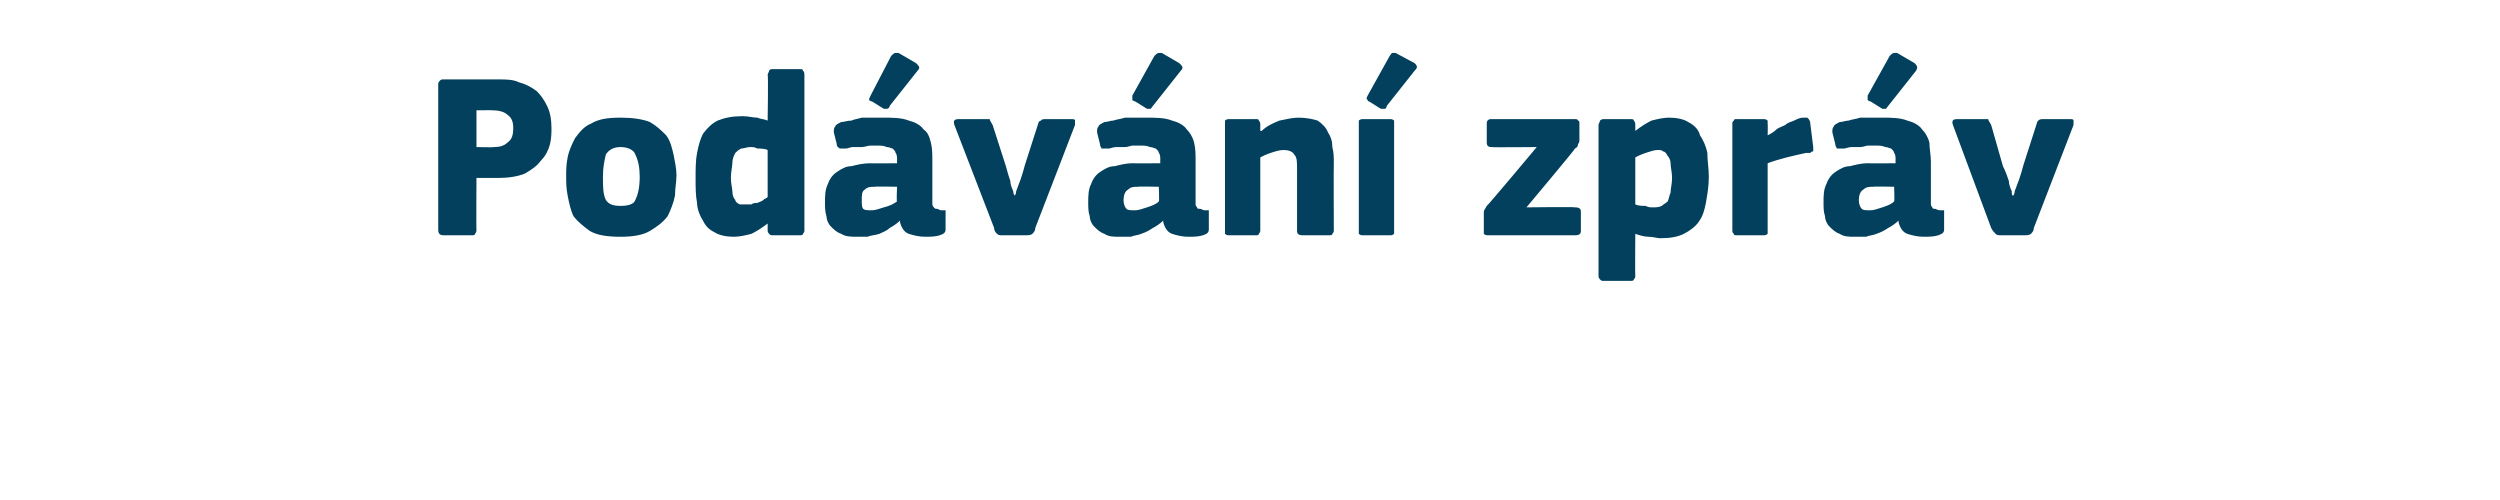 <?xml version="1.0" standalone="no"?><!DOCTYPE svg PUBLIC "-//W3C//DTD SVG 1.1//EN" "http://www.w3.org/Graphics/SVG/1.1/DTD/svg11.dtd"><svg xmlns="http://www.w3.org/2000/svg" version="1.1" width="170px" height="34px" viewBox="0 -4 170 34" style="top:-4px">  <desc>Pod v n zpr v</desc>  <defs/>  <g id="Polygon25533">    <path d="M 32.4 11.6 C 32.4 11.7 32.4 11.8 32.3 11.9 C 32.3 12 32.2 12 32 12 C 32 12 30.2 12 30.2 12 C 29.9 12 29.8 11.9 29.8 11.6 C 29.8 11.6 29.8 1.7 29.8 1.7 C 29.8 1.6 29.9 1.5 29.9 1.5 C 30 1.4 30 1.4 30.2 1.4 C 30.2 1.4 33.9 1.4 33.9 1.4 C 34.4 1.4 34.9 1.4 35.3 1.6 C 35.7 1.7 36.1 1.9 36.5 2.2 C 36.8 2.5 37 2.8 37.2 3.2 C 37.4 3.6 37.5 4.1 37.5 4.7 C 37.5 5 37.5 5.4 37.4 5.8 C 37.3 6.2 37.1 6.6 36.8 6.9 C 36.5 7.3 36.2 7.5 35.7 7.8 C 35.2 8 34.6 8.1 33.9 8.1 C 33.9 8.1 32.4 8.1 32.4 8.1 C 32.4 8.1 32.38 11.65 32.4 11.6 Z M 34.9 4.7 C 34.9 4.3 34.8 4 34.5 3.8 C 34.3 3.6 33.9 3.5 33.5 3.5 C 33.53 3.49 32.4 3.5 32.4 3.5 L 32.4 6 C 32.4 6 33.56 6.03 33.6 6 C 34 6 34.3 5.9 34.5 5.7 C 34.8 5.5 34.9 5.2 34.9 4.7 Z M 46 7.9 C 46 8.4 45.9 8.8 45.9 9.3 C 45.8 9.8 45.6 10.3 45.4 10.7 C 45.1 11.1 44.7 11.4 44.2 11.7 C 43.7 12 43 12.1 42.2 12.1 C 41.3 12.1 40.6 12 40.1 11.7 C 39.7 11.4 39.3 11.1 39 10.7 C 38.8 10.3 38.7 9.8 38.6 9.3 C 38.5 8.8 38.5 8.4 38.5 7.9 C 38.5 7.6 38.5 7.2 38.6 6.7 C 38.7 6.2 38.9 5.8 39.1 5.4 C 39.4 5 39.7 4.6 40.2 4.4 C 40.7 4.1 41.3 4 42.2 4 C 43 4 43.7 4.1 44.2 4.3 C 44.7 4.6 45 4.9 45.3 5.2 C 45.6 5.6 45.7 6.1 45.8 6.5 C 45.9 7 46 7.5 46 7.9 Z M 43.5 8 C 43.5 7.4 43.4 6.9 43.2 6.5 C 43.1 6.2 42.7 6 42.2 6 C 41.7 6 41.4 6.2 41.2 6.5 C 41.1 6.9 41 7.4 41 8 C 41 8.7 41 9.2 41.2 9.6 C 41.4 9.9 41.7 10 42.2 10 C 42.7 10 43.1 9.9 43.2 9.6 C 43.4 9.2 43.5 8.7 43.5 8 Z M 54.7 11.7 C 54.7 11.7 54.7 11.8 54.6 11.9 C 54.6 12 54.5 12 54.3 12 C 54.3 12 52.6 12 52.6 12 C 52.4 12 52.4 12 52.3 11.9 C 52.3 11.9 52.2 11.8 52.2 11.7 C 52.2 11.7 52.2 11.3 52.2 11.3 C 52.2 11.3 52.2 11.3 52.2 11.3 C 52.2 11.3 52.2 11.2 52.2 11.2 C 51.8 11.5 51.5 11.7 51.1 11.9 C 50.7 12 50.3 12.1 49.9 12.1 C 49.4 12.1 48.9 12 48.6 11.8 C 48.2 11.6 48 11.4 47.8 11 C 47.6 10.7 47.4 10.2 47.4 9.8 C 47.3 9.3 47.3 8.7 47.3 8.2 C 47.3 7.5 47.3 6.9 47.4 6.4 C 47.5 5.9 47.6 5.5 47.8 5.1 C 48.1 4.7 48.4 4.4 48.8 4.2 C 49.3 4 49.8 3.9 50.5 3.9 C 50.9 3.9 51.2 4 51.5 4 C 51.7 4.1 52 4.1 52.2 4.2 C 52.23 4.19 52.2 4.2 52.2 4.2 C 52.2 4.2 52.25 1.07 52.2 1.1 C 52.2 1 52.3 0.9 52.3 0.8 C 52.4 0.7 52.4 0.7 52.6 0.7 C 52.6 0.7 54.3 0.7 54.3 0.7 C 54.5 0.7 54.6 0.7 54.6 0.8 C 54.7 0.9 54.7 1 54.7 1.1 C 54.7 1.1 54.7 11.7 54.7 11.7 Z M 52.2 6.2 C 52 6.1 51.7 6.1 51.5 6.1 C 51.3 6 51.2 6 51 6 C 50.8 6 50.6 6.1 50.4 6.1 C 50.2 6.2 50.1 6.3 50 6.4 C 49.9 6.6 49.8 6.8 49.8 7.1 C 49.8 7.3 49.7 7.7 49.7 8.1 C 49.7 8.5 49.8 8.8 49.8 9 C 49.8 9.3 49.9 9.5 50 9.6 C 50 9.7 50.1 9.8 50.3 9.9 C 50.4 9.9 50.5 9.9 50.7 9.9 C 50.8 9.9 51 9.9 51.1 9.9 C 51.2 9.8 51.4 9.8 51.5 9.8 C 51.7 9.7 51.8 9.7 51.9 9.6 C 52 9.5 52.1 9.5 52.2 9.4 C 52.2 9.4 52.2 6.2 52.2 6.2 Z M 61 8.7 C 61 8.7 59.51 8.67 59.5 8.7 C 59.2 8.7 59 8.7 58.8 8.9 C 58.6 9 58.6 9.3 58.6 9.6 C 58.6 9.9 58.6 10.1 58.7 10.2 C 58.8 10.3 59 10.3 59.3 10.3 C 59.5 10.3 59.8 10.2 60.1 10.1 C 60.5 10 60.7 9.9 61 9.7 C 60.95 9.74 61 8.7 61 8.7 Z M 61.2 11 C 61 11.2 60.7 11.4 60.5 11.5 C 60.3 11.7 60 11.8 59.8 11.9 C 59.5 12 59.2 12 59 12.1 C 58.8 12.1 58.5 12.1 58.3 12.1 C 57.9 12.1 57.5 12.1 57.2 11.9 C 56.9 11.8 56.7 11.6 56.5 11.4 C 56.3 11.2 56.2 10.9 56.2 10.7 C 56.1 10.4 56.1 10.1 56.1 9.8 C 56.1 9.3 56.1 8.9 56.3 8.5 C 56.4 8.2 56.6 7.9 56.9 7.7 C 57.2 7.5 57.5 7.3 57.9 7.3 C 58.3 7.2 58.7 7.1 59.2 7.1 C 59.16 7.12 61 7.1 61 7.1 C 61 7.1 61 6.86 61 6.9 C 61 6.7 61 6.5 60.9 6.4 C 60.9 6.3 60.8 6.2 60.7 6.1 C 60.6 6.1 60.5 6 60.3 6 C 60.1 5.9 59.9 5.9 59.6 5.9 C 59.5 5.9 59.3 5.9 59.2 5.9 C 59 5.9 58.8 6 58.6 6 C 58.4 6 58.2 6 58 6 C 57.8 6 57.7 6.1 57.5 6.1 C 57.3 6.1 57.1 6.1 57.1 6.1 C 57 6 56.9 6 56.9 5.8 C 56.9 5.8 56.7 5 56.7 5 C 56.7 4.8 56.7 4.7 56.8 4.6 C 56.8 4.5 57 4.4 57.2 4.3 C 57.4 4.3 57.6 4.2 57.9 4.2 C 58.1 4.1 58.3 4.1 58.6 4 C 58.8 4 59.1 4 59.3 4 C 59.6 4 59.8 4 60 4 C 60.7 4 61.3 4 61.8 4.2 C 62.2 4.3 62.6 4.5 62.8 4.8 C 63.1 5 63.2 5.3 63.3 5.7 C 63.4 6.1 63.4 6.5 63.4 7 C 63.4 7 63.4 9.5 63.4 9.5 C 63.4 9.7 63.4 9.8 63.4 9.9 C 63.4 10 63.5 10.1 63.5 10.1 C 63.6 10.2 63.6 10.2 63.7 10.2 C 63.8 10.2 63.9 10.3 64 10.3 C 64.1 10.3 64.2 10.3 64.3 10.3 C 64.3 10.4 64.3 10.4 64.3 10.5 C 64.3 10.5 64.3 11.6 64.3 11.6 C 64.3 11.8 64.2 11.9 63.9 12 C 63.6 12.1 63.2 12.1 62.9 12.1 C 62.5 12.1 62.1 12 61.8 11.9 C 61.5 11.8 61.3 11.5 61.2 11.1 C 61.2 11.1 61.2 11 61.2 11 Z M 62.3 0.3 C 62.5 0.5 62.6 0.6 62.4 0.8 C 62.4 0.8 60.5 3.2 60.5 3.2 C 60.5 3.3 60.4 3.4 60.3 3.4 C 60.3 3.4 60.2 3.4 60.1 3.4 C 60.1 3.4 59.3 2.9 59.3 2.9 C 59.2 2.9 59.1 2.8 59.1 2.8 C 59.1 2.7 59.1 2.7 59.2 2.5 C 59.2 2.5 60.6 -0.2 60.6 -0.2 C 60.7 -0.3 60.8 -0.4 60.9 -0.4 C 60.9 -0.4 61 -0.4 61.1 -0.4 C 61.1 -0.4 62.3 0.3 62.3 0.3 Z M 69 9.3 C 69 9.3 69.1 9.2 69.1 9 C 69.2 8.7 69.3 8.5 69.4 8.2 C 69.5 7.9 69.6 7.6 69.7 7.2 C 69.7 7.2 70.6 4.4 70.6 4.4 C 70.6 4.3 70.7 4.2 70.8 4.2 C 70.8 4.1 71 4.1 71.1 4.1 C 71.1 4.1 72.8 4.1 72.8 4.1 C 73 4.1 73.1 4.1 73.1 4.2 C 73.1 4.3 73.1 4.4 73.1 4.5 C 73.1 4.5 70.4 11.5 70.4 11.5 C 70.4 11.7 70.3 11.8 70.2 11.9 C 70.1 12 69.9 12 69.7 12 C 69.7 12 68.2 12 68.2 12 C 68 12 67.9 12 67.8 11.9 C 67.7 11.8 67.6 11.7 67.6 11.5 C 67.6 11.5 64.9 4.5 64.9 4.5 C 64.8 4.2 64.9 4.1 65.2 4.1 C 65.2 4.1 66.9 4.1 66.9 4.1 C 67.1 4.1 67.2 4.1 67.3 4.1 C 67.3 4.2 67.4 4.3 67.5 4.5 C 67.5 4.5 68.4 7.3 68.4 7.3 C 68.5 7.7 68.6 8 68.7 8.3 C 68.7 8.5 68.8 8.8 68.9 9 C 68.9 9.2 69 9.3 69 9.3 C 69 9.3 69 9.3 69 9.3 Z M 78.8 8.7 C 78.8 8.7 77.4 8.67 77.4 8.7 C 77.1 8.7 76.9 8.7 76.7 8.9 C 76.5 9 76.4 9.3 76.4 9.6 C 76.4 9.9 76.5 10.1 76.6 10.2 C 76.7 10.3 76.9 10.3 77.2 10.3 C 77.4 10.3 77.7 10.2 78 10.1 C 78.3 10 78.6 9.9 78.8 9.7 C 78.84 9.74 78.8 8.7 78.8 8.7 Z M 79.1 11 C 78.9 11.2 78.6 11.4 78.4 11.5 C 78.1 11.7 77.9 11.8 77.6 11.9 C 77.4 12 77.1 12 76.9 12.1 C 76.6 12.1 76.4 12.1 76.2 12.1 C 75.7 12.1 75.4 12.1 75.1 11.9 C 74.8 11.8 74.6 11.6 74.4 11.4 C 74.2 11.2 74.1 10.9 74.1 10.7 C 74 10.4 74 10.1 74 9.8 C 74 9.3 74 8.9 74.2 8.5 C 74.3 8.2 74.5 7.9 74.8 7.7 C 75.1 7.5 75.4 7.3 75.8 7.3 C 76.2 7.2 76.6 7.1 77 7.1 C 77.05 7.12 78.9 7.1 78.9 7.1 C 78.9 7.1 78.89 6.86 78.9 6.9 C 78.9 6.7 78.9 6.5 78.8 6.4 C 78.8 6.3 78.7 6.2 78.6 6.1 C 78.5 6.1 78.4 6 78.2 6 C 78 5.9 77.8 5.9 77.5 5.9 C 77.4 5.9 77.2 5.9 77 5.9 C 76.9 5.9 76.7 6 76.5 6 C 76.3 6 76.1 6 75.9 6 C 75.7 6 75.5 6.1 75.4 6.1 C 75.2 6.1 75 6.1 74.9 6.1 C 74.9 6 74.8 6 74.8 5.8 C 74.8 5.8 74.6 5 74.6 5 C 74.6 4.8 74.6 4.7 74.7 4.6 C 74.7 4.5 74.9 4.4 75.1 4.3 C 75.3 4.3 75.5 4.2 75.7 4.2 C 76 4.1 76.2 4.1 76.5 4 C 76.7 4 77 4 77.2 4 C 77.5 4 77.7 4 77.9 4 C 78.6 4 79.2 4 79.7 4.2 C 80.1 4.3 80.5 4.5 80.7 4.8 C 80.9 5 81.1 5.3 81.2 5.7 C 81.3 6.1 81.3 6.5 81.3 7 C 81.3 7 81.3 9.5 81.3 9.5 C 81.3 9.7 81.3 9.8 81.3 9.9 C 81.3 10 81.4 10.1 81.4 10.1 C 81.4 10.2 81.5 10.2 81.6 10.2 C 81.7 10.2 81.8 10.3 81.9 10.3 C 82 10.3 82.1 10.3 82.2 10.3 C 82.2 10.4 82.2 10.4 82.2 10.5 C 82.2 10.5 82.2 11.6 82.2 11.6 C 82.2 11.8 82.1 11.9 81.8 12 C 81.5 12.1 81.1 12.1 80.8 12.1 C 80.4 12.1 80 12 79.7 11.9 C 79.4 11.8 79.2 11.5 79.1 11.1 C 79.1 11.1 79.1 11 79.1 11 Z M 80.2 0.3 C 80.4 0.5 80.5 0.6 80.3 0.8 C 80.3 0.8 78.4 3.2 78.4 3.2 C 78.3 3.3 78.3 3.4 78.2 3.4 C 78.2 3.4 78.1 3.4 78 3.4 C 78 3.4 77.2 2.9 77.2 2.9 C 77.1 2.9 77 2.8 77 2.8 C 77 2.7 77 2.7 77 2.5 C 77 2.5 78.5 -0.2 78.5 -0.2 C 78.6 -0.3 78.7 -0.4 78.8 -0.4 C 78.8 -0.4 78.9 -0.4 79 -0.4 C 79 -0.4 80.2 0.3 80.2 0.3 Z M 90.7 11.7 C 90.7 11.7 90.7 11.8 90.6 11.9 C 90.6 12 90.5 12 90.3 12 C 90.3 12 88.6 12 88.6 12 C 88.3 12 88.2 11.9 88.2 11.7 C 88.2 11 88.2 10.3 88.2 9.6 C 88.2 8.9 88.2 8.2 88.2 7.5 C 88.2 7 88.2 6.7 88 6.5 C 87.9 6.3 87.6 6.2 87.3 6.2 C 87 6.2 86.7 6.3 86.4 6.4 C 86.1 6.5 85.9 6.6 85.7 6.7 C 85.7 6.7 85.7 11.7 85.7 11.7 C 85.7 11.7 85.7 11.8 85.6 11.9 C 85.6 12 85.5 12 85.4 12 C 85.4 12 83.6 12 83.6 12 C 83.5 12 83.4 12 83.3 11.9 C 83.3 11.9 83.3 11.8 83.3 11.7 C 83.3 11.7 83.3 4.5 83.3 4.5 C 83.3 4.4 83.3 4.3 83.3 4.2 C 83.4 4.1 83.5 4.1 83.6 4.1 C 83.6 4.1 85.4 4.1 85.4 4.1 C 85.5 4.1 85.6 4.1 85.6 4.2 C 85.7 4.3 85.7 4.4 85.7 4.5 C 85.7 4.5 85.7 4.8 85.7 4.8 C 85.7 4.8 85.7 4.9 85.7 4.9 C 85.7 4.9 85.7 4.9 85.8 4.9 C 86.1 4.6 86.5 4.4 87 4.2 C 87.5 4.1 87.9 4 88.3 4 C 88.8 4 89.3 4.1 89.6 4.2 C 89.9 4.4 90.2 4.7 90.3 5 C 90.5 5.3 90.6 5.6 90.6 6 C 90.7 6.4 90.7 6.7 90.7 7.1 C 90.68 7.12 90.7 11.7 90.7 11.7 C 90.7 11.7 90.68 11.66 90.7 11.7 Z M 94.8 11.6 C 94.8 11.7 94.8 11.8 94.8 11.9 C 94.7 12 94.6 12 94.5 12 C 94.5 12 92.7 12 92.7 12 C 92.6 12 92.5 12 92.4 11.9 C 92.4 11.8 92.4 11.8 92.4 11.6 C 92.4 11.6 92.4 4.4 92.4 4.4 C 92.4 4.3 92.4 4.2 92.4 4.2 C 92.5 4.1 92.6 4.1 92.7 4.1 C 92.7 4.1 94.5 4.1 94.5 4.1 C 94.6 4.1 94.7 4.1 94.8 4.2 C 94.8 4.3 94.8 4.4 94.8 4.4 C 94.8 4.4 94.8 11.6 94.8 11.6 Z M 96.2 0.3 C 96.4 0.5 96.4 0.6 96.2 0.8 C 96.2 0.8 94.3 3.2 94.3 3.2 C 94.3 3.3 94.2 3.4 94.2 3.4 C 94.1 3.4 94 3.4 93.9 3.4 C 93.9 3.4 93.1 2.9 93.1 2.9 C 93 2.9 93 2.8 93 2.8 C 92.9 2.7 92.9 2.7 93 2.5 C 93 2.5 94.5 -0.2 94.5 -0.2 C 94.6 -0.3 94.6 -0.4 94.7 -0.4 C 94.8 -0.4 94.9 -0.4 94.9 -0.4 C 94.9 -0.4 96.2 0.3 96.2 0.3 Z M 107.1 10.1 C 107.4 10.1 107.5 10.2 107.5 10.4 C 107.5 10.4 107.5 11.7 107.5 11.7 C 107.5 11.9 107.4 12 107.1 12 C 107.1 12 101.2 12 101.2 12 C 101.1 12 101 12 100.9 11.9 C 100.9 11.9 100.9 11.8 100.9 11.7 C 100.9 11.7 100.9 10.7 100.9 10.7 C 100.9 10.6 100.9 10.5 100.9 10.4 C 100.9 10.3 101 10.2 101.1 10 C 101.13 10.03 104.5 6 104.5 6 C 104.5 6 101.45 6.03 101.4 6 C 101.2 6 101.1 5.9 101.1 5.7 C 101.1 5.7 101.1 4.4 101.1 4.4 C 101.1 4.2 101.2 4.1 101.4 4.1 C 101.4 4.1 107 4.1 107 4.1 C 107.2 4.1 107.3 4.1 107.3 4.2 C 107.4 4.2 107.4 4.3 107.4 4.4 C 107.4 4.4 107.4 5.5 107.4 5.5 C 107.4 5.6 107.4 5.7 107.3 5.8 C 107.3 5.9 107.3 6 107.1 6.1 C 107.14 6.12 103.8 10.1 103.8 10.1 C 103.8 10.1 107.13 10.06 107.1 10.1 Z M 116.2 8 C 116.2 8.7 116.1 9.2 116 9.8 C 115.9 10.3 115.8 10.7 115.5 11.1 C 115.3 11.4 114.9 11.7 114.5 11.9 C 114.1 12.1 113.6 12.2 112.9 12.2 C 112.7 12.2 112.4 12.1 112.1 12.1 C 111.8 12.1 111.5 12 111.2 11.9 C 111.19 11.92 111.2 11.9 111.2 11.9 C 111.2 11.9 111.18 14.77 111.2 14.8 C 111.2 14.8 111.2 14.9 111.1 15 C 111.1 15.1 111 15.1 110.8 15.1 C 110.8 15.1 109.1 15.1 109.1 15.1 C 108.9 15.1 108.9 15.1 108.8 15 C 108.8 15 108.7 14.9 108.7 14.8 C 108.7 14.8 108.7 4.5 108.7 4.5 C 108.7 4.4 108.8 4.3 108.8 4.2 C 108.9 4.1 109 4.1 109.1 4.1 C 109.1 4.1 110.8 4.1 110.8 4.1 C 111 4.1 111.1 4.1 111.1 4.2 C 111.2 4.3 111.2 4.4 111.2 4.5 C 111.2 4.5 111.2 4.8 111.2 4.8 C 111.2 4.8 111.2 4.9 111.2 4.9 C 111.2 4.9 111.2 4.9 111.2 4.9 C 111.6 4.6 111.9 4.4 112.3 4.2 C 112.7 4.1 113.1 4 113.5 4 C 114 4 114.5 4.1 114.8 4.3 C 115.2 4.5 115.5 4.8 115.6 5.2 C 115.8 5.5 116 5.9 116.1 6.4 C 116.1 6.9 116.2 7.5 116.2 8 Z M 113.7 8.1 C 113.7 7.7 113.6 7.4 113.6 7.1 C 113.6 6.9 113.5 6.7 113.4 6.6 C 113.3 6.4 113.2 6.3 113.1 6.3 C 113 6.2 112.9 6.2 112.7 6.2 C 112.5 6.2 112.2 6.3 111.9 6.4 C 111.6 6.5 111.4 6.6 111.2 6.7 C 111.2 6.7 111.2 9.9 111.2 9.9 C 111.4 10 111.7 10 111.9 10 C 112.1 10.1 112.2 10.1 112.4 10.1 C 112.6 10.1 112.8 10.1 113 10 C 113.1 9.9 113.3 9.8 113.4 9.7 C 113.5 9.5 113.5 9.3 113.6 9.1 C 113.6 8.8 113.7 8.5 113.7 8.1 Z M 120.2 5.2 C 120.2 5.2 120.25 5.25 120.2 5.2 C 120.4 5.1 120.6 5 120.8 4.8 C 120.9 4.7 121.2 4.6 121.4 4.5 C 121.6 4.3 121.8 4.3 122 4.2 C 122.2 4.1 122.4 4 122.6 4 C 122.7 4 122.9 4 122.9 4 C 123 4.1 123.1 4.2 123.1 4.4 C 123.1 4.4 123.3 6 123.3 6 C 123.3 6 123.3 6.1 123.3 6.1 C 123.3 6.2 123.3 6.2 123.3 6.3 C 123.2 6.3 123.2 6.3 123.1 6.4 C 123 6.4 123 6.4 122.8 6.4 C 121.9 6.6 121 6.8 120.2 7.1 C 120.2 7.1 120.2 11.6 120.2 11.6 C 120.2 11.7 120.2 11.8 120.2 11.9 C 120.1 12 120 12 119.9 12 C 119.9 12 118.1 12 118.1 12 C 118 12 117.9 12 117.9 11.9 C 117.8 11.8 117.8 11.8 117.8 11.6 C 117.8 11.6 117.8 4.4 117.8 4.4 C 117.8 4.3 117.8 4.3 117.9 4.2 C 117.9 4.1 118 4.1 118.1 4.1 C 118.1 4.1 119.9 4.1 119.9 4.1 C 120 4.1 120.1 4.1 120.2 4.2 C 120.2 4.3 120.2 4.4 120.2 4.4 C 120.22 4.45 120.2 5.2 120.2 5.2 Z M 128.8 8.7 C 128.8 8.7 127.4 8.67 127.4 8.7 C 127.1 8.7 126.9 8.7 126.7 8.9 C 126.5 9 126.4 9.3 126.4 9.6 C 126.4 9.9 126.5 10.1 126.6 10.2 C 126.7 10.3 126.9 10.3 127.2 10.3 C 127.4 10.3 127.7 10.2 128 10.1 C 128.3 10 128.6 9.9 128.8 9.7 C 128.84 9.74 128.8 8.7 128.8 8.7 Z M 129.1 11 C 128.9 11.2 128.6 11.4 128.4 11.5 C 128.1 11.7 127.9 11.8 127.6 11.9 C 127.4 12 127.1 12 126.9 12.1 C 126.6 12.1 126.4 12.1 126.2 12.1 C 125.7 12.1 125.4 12.1 125.1 11.9 C 124.8 11.8 124.6 11.6 124.4 11.4 C 124.2 11.2 124.1 10.9 124.1 10.7 C 124 10.4 124 10.1 124 9.8 C 124 9.3 124 8.9 124.2 8.5 C 124.3 8.2 124.5 7.9 124.8 7.7 C 125.1 7.5 125.4 7.3 125.8 7.3 C 126.2 7.2 126.6 7.1 127 7.1 C 127.05 7.12 128.9 7.1 128.9 7.1 C 128.9 7.1 128.89 6.86 128.9 6.9 C 128.9 6.7 128.9 6.5 128.8 6.4 C 128.8 6.3 128.7 6.2 128.6 6.1 C 128.5 6.1 128.4 6 128.2 6 C 128 5.9 127.8 5.9 127.5 5.9 C 127.4 5.9 127.2 5.9 127 5.9 C 126.9 5.9 126.7 6 126.5 6 C 126.3 6 126.1 6 125.9 6 C 125.7 6 125.5 6.1 125.4 6.1 C 125.2 6.1 125 6.1 124.9 6.1 C 124.9 6 124.8 6 124.8 5.8 C 124.8 5.8 124.6 5 124.6 5 C 124.6 4.8 124.6 4.7 124.7 4.6 C 124.7 4.5 124.9 4.4 125.1 4.3 C 125.3 4.3 125.5 4.2 125.7 4.2 C 126 4.1 126.2 4.1 126.5 4 C 126.7 4 127 4 127.2 4 C 127.5 4 127.7 4 127.9 4 C 128.6 4 129.2 4 129.7 4.2 C 130.1 4.3 130.5 4.5 130.7 4.8 C 130.9 5 131.1 5.3 131.2 5.7 C 131.2 6.1 131.3 6.5 131.3 7 C 131.3 7 131.3 9.5 131.3 9.5 C 131.3 9.7 131.3 9.8 131.3 9.9 C 131.3 10 131.4 10.1 131.4 10.1 C 131.4 10.2 131.5 10.2 131.6 10.2 C 131.6 10.2 131.8 10.3 131.9 10.3 C 132 10.3 132.1 10.3 132.2 10.3 C 132.2 10.4 132.2 10.4 132.2 10.5 C 132.2 10.5 132.2 11.6 132.2 11.6 C 132.2 11.8 132.1 11.9 131.8 12 C 131.5 12.1 131.1 12.1 130.8 12.1 C 130.4 12.1 130 12 129.7 11.9 C 129.4 11.8 129.2 11.5 129.1 11.1 C 129.1 11.1 129.1 11 129.1 11 Z M 130.2 0.3 C 130.4 0.5 130.4 0.6 130.3 0.8 C 130.3 0.8 128.4 3.2 128.4 3.2 C 128.3 3.3 128.3 3.4 128.2 3.4 C 128.2 3.4 128.1 3.4 128 3.4 C 128 3.4 127.2 2.9 127.2 2.9 C 127.1 2.9 127 2.8 127 2.8 C 127 2.7 127 2.7 127 2.5 C 127 2.5 128.5 -0.2 128.5 -0.2 C 128.6 -0.3 128.7 -0.4 128.8 -0.4 C 128.8 -0.4 128.9 -0.4 129 -0.4 C 129 -0.4 130.2 0.3 130.2 0.3 Z M 136.9 9.3 C 136.9 9.3 137 9.2 137 9 C 137.1 8.7 137.2 8.5 137.3 8.2 C 137.4 7.9 137.5 7.6 137.6 7.2 C 137.6 7.2 138.5 4.4 138.5 4.4 C 138.5 4.3 138.6 4.2 138.6 4.2 C 138.7 4.1 138.8 4.1 139 4.1 C 139 4.1 140.7 4.1 140.7 4.1 C 140.9 4.1 141 4.1 141 4.2 C 141 4.3 141 4.4 141 4.5 C 141 4.5 138.3 11.5 138.3 11.5 C 138.3 11.7 138.2 11.8 138.1 11.9 C 138 12 137.8 12 137.6 12 C 137.6 12 136.1 12 136.1 12 C 135.9 12 135.8 12 135.7 11.9 C 135.6 11.8 135.5 11.7 135.4 11.5 C 135.4 11.5 132.8 4.5 132.8 4.5 C 132.7 4.2 132.8 4.1 133.1 4.1 C 133.1 4.1 134.8 4.1 134.8 4.1 C 135 4.1 135.1 4.1 135.2 4.1 C 135.2 4.2 135.3 4.3 135.4 4.5 C 135.4 4.5 136.2 7.3 136.2 7.3 C 136.4 7.7 136.5 8 136.6 8.3 C 136.6 8.5 136.7 8.8 136.8 9 C 136.8 9.2 136.8 9.3 136.9 9.3 C 136.9 9.3 136.9 9.3 136.9 9.3 Z " stroke="none" fill="#02405d"/>  </g></svg>